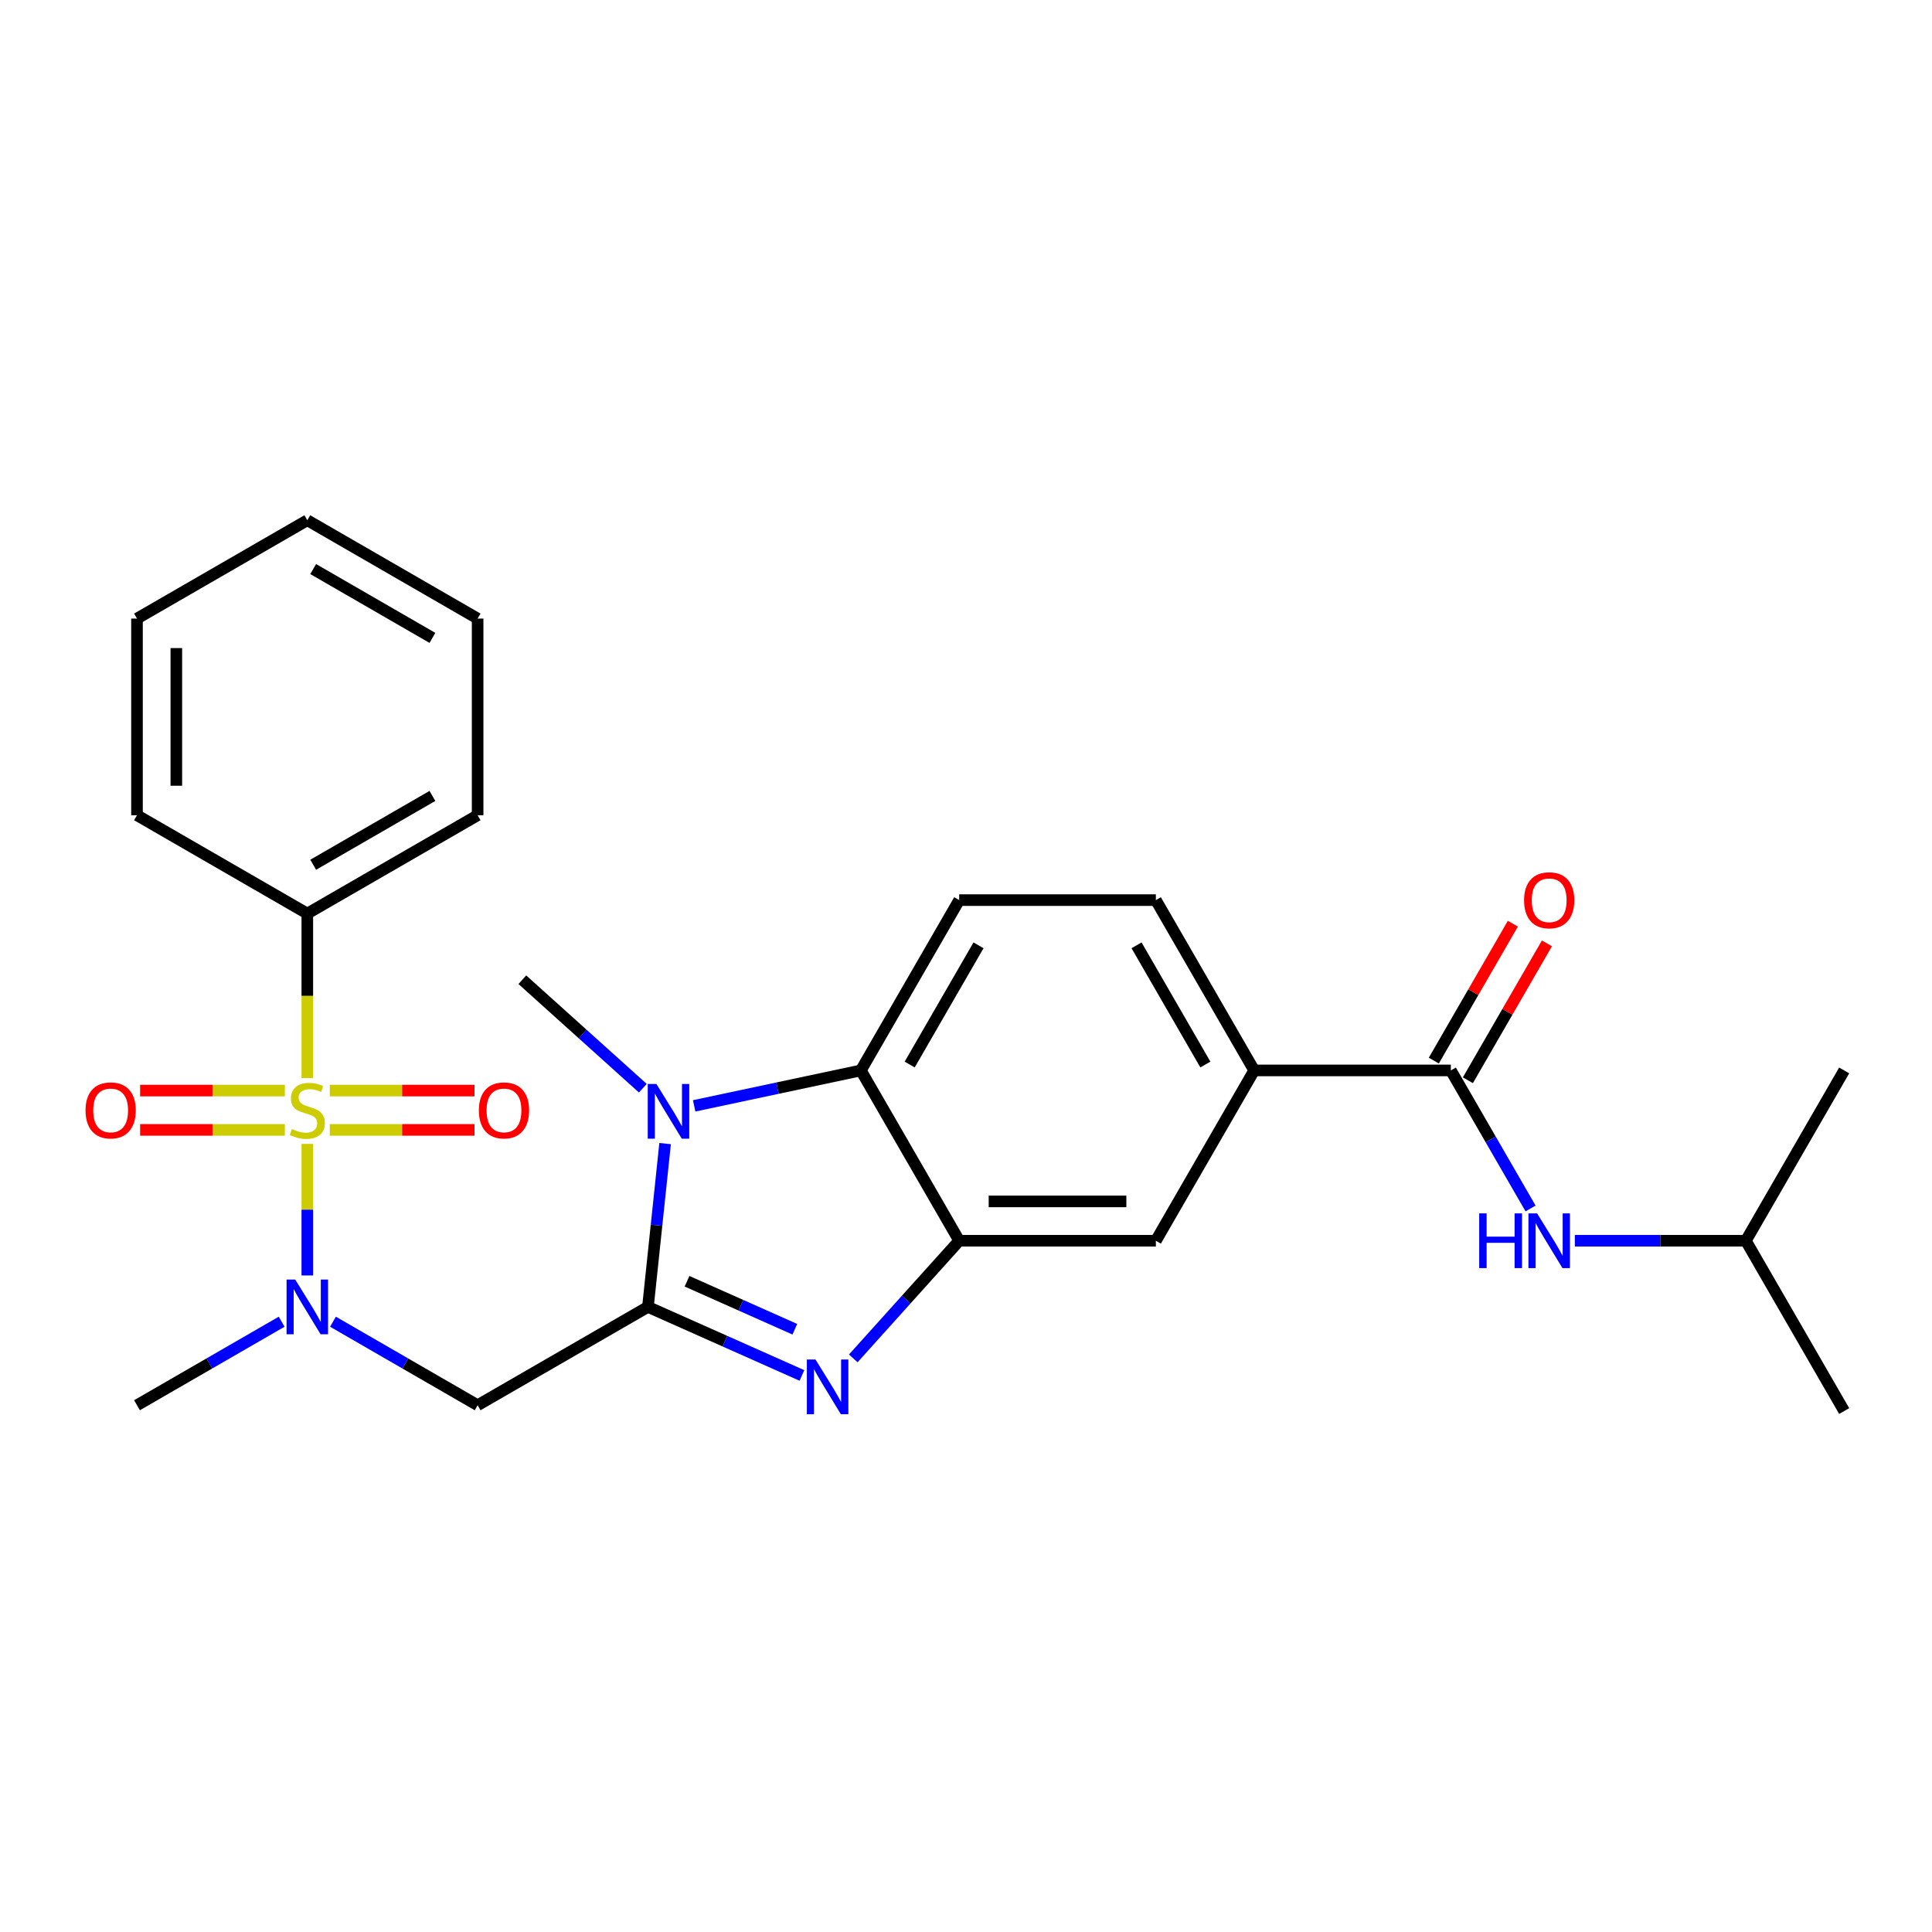 <?xml version='1.0' encoding='iso-8859-1'?>
<svg version='1.1' baseProfile='full'
              xmlns='http://www.w3.org/2000/svg'
                      xmlns:rdkit='http://www.rdkit.org/xml'
                      xmlns:xlink='http://www.w3.org/1999/xlink'
                  xml:space='preserve'
width='1000px' height='1000px' viewBox='0 0 1000 1000'>
<!-- END OF HEADER -->
<rect style='opacity:1.0;fill:#FFFFFF;stroke:none' width='1000' height='1000' x='0' y='0'> </rect>
<path class='bond-5' d='M 159.063,592.081 L 159.063,626.13' style='fill:none;fill-rule:evenodd;stroke:#CCCC00;stroke-width:6px;stroke-linecap:butt;stroke-linejoin:miter;stroke-opacity:1' />
<path class='bond-5' d='M 159.063,626.13 L 159.063,660.179' style='fill:none;fill-rule:evenodd;stroke:#0000FF;stroke-width:6px;stroke-linecap:butt;stroke-linejoin:miter;stroke-opacity:1' />
<path class='bond-11' d='M 170.688,584.835 L 208.145,584.835' style='fill:none;fill-rule:evenodd;stroke:#CCCC00;stroke-width:6px;stroke-linecap:butt;stroke-linejoin:miter;stroke-opacity:1' />
<path class='bond-11' d='M 208.145,584.835 L 245.602,584.835' style='fill:none;fill-rule:evenodd;stroke:#FF0000;stroke-width:6px;stroke-linecap:butt;stroke-linejoin:miter;stroke-opacity:1' />
<path class='bond-11' d='M 170.688,564.477 L 208.145,564.477' style='fill:none;fill-rule:evenodd;stroke:#CCCC00;stroke-width:6px;stroke-linecap:butt;stroke-linejoin:miter;stroke-opacity:1' />
<path class='bond-11' d='M 208.145,564.477 L 245.602,564.477' style='fill:none;fill-rule:evenodd;stroke:#FF0000;stroke-width:6px;stroke-linecap:butt;stroke-linejoin:miter;stroke-opacity:1' />
<path class='bond-12' d='M 147.439,564.477 L 109.982,564.477' style='fill:none;fill-rule:evenodd;stroke:#CCCC00;stroke-width:6px;stroke-linecap:butt;stroke-linejoin:miter;stroke-opacity:1' />
<path class='bond-12' d='M 109.982,564.477 L 72.525,564.477' style='fill:none;fill-rule:evenodd;stroke:#FF0000;stroke-width:6px;stroke-linecap:butt;stroke-linejoin:miter;stroke-opacity:1' />
<path class='bond-12' d='M 147.439,584.835 L 109.982,584.835' style='fill:none;fill-rule:evenodd;stroke:#CCCC00;stroke-width:6px;stroke-linecap:butt;stroke-linejoin:miter;stroke-opacity:1' />
<path class='bond-12' d='M 109.982,584.835 L 72.525,584.835' style='fill:none;fill-rule:evenodd;stroke:#FF0000;stroke-width:6px;stroke-linecap:butt;stroke-linejoin:miter;stroke-opacity:1' />
<path class='bond-14' d='M 159.063,557.991 L 159.063,515.427' style='fill:none;fill-rule:evenodd;stroke:#CCCC00;stroke-width:6px;stroke-linecap:butt;stroke-linejoin:miter;stroke-opacity:1' />
<path class='bond-14' d='M 159.063,515.427 L 159.063,472.863' style='fill:none;fill-rule:evenodd;stroke:#000000;stroke-width:6px;stroke-linecap:butt;stroke-linejoin:miter;stroke-opacity:1' />
<path class='bond-0' d='M 335.374,676.449 L 247.218,727.345' style='fill:none;fill-rule:evenodd;stroke:#000000;stroke-width:6px;stroke-linecap:butt;stroke-linejoin:miter;stroke-opacity:1' />
<path class='bond-1' d='M 335.374,676.449 L 375.227,694.193' style='fill:none;fill-rule:evenodd;stroke:#000000;stroke-width:6px;stroke-linecap:butt;stroke-linejoin:miter;stroke-opacity:1' />
<path class='bond-1' d='M 375.227,694.193 L 415.081,711.937' style='fill:none;fill-rule:evenodd;stroke:#0000FF;stroke-width:6px;stroke-linecap:butt;stroke-linejoin:miter;stroke-opacity:1' />
<path class='bond-1' d='M 355.61,663.173 L 383.508,675.594' style='fill:none;fill-rule:evenodd;stroke:#000000;stroke-width:6px;stroke-linecap:butt;stroke-linejoin:miter;stroke-opacity:1' />
<path class='bond-1' d='M 383.508,675.594 L 411.405,688.015' style='fill:none;fill-rule:evenodd;stroke:#0000FF;stroke-width:6px;stroke-linecap:butt;stroke-linejoin:miter;stroke-opacity:1' />
<path class='bond-2' d='M 335.374,676.449 L 339.816,634.184' style='fill:none;fill-rule:evenodd;stroke:#000000;stroke-width:6px;stroke-linecap:butt;stroke-linejoin:miter;stroke-opacity:1' />
<path class='bond-2' d='M 339.816,634.184 L 344.258,591.918' style='fill:none;fill-rule:evenodd;stroke:#0000FF;stroke-width:6px;stroke-linecap:butt;stroke-linejoin:miter;stroke-opacity:1' />
<path class='bond-3' d='M 441.651,703.097 L 469.064,672.651' style='fill:none;fill-rule:evenodd;stroke:#0000FF;stroke-width:6px;stroke-linecap:butt;stroke-linejoin:miter;stroke-opacity:1' />
<path class='bond-3' d='M 469.064,672.651 L 496.478,642.205' style='fill:none;fill-rule:evenodd;stroke:#000000;stroke-width:6px;stroke-linecap:butt;stroke-linejoin:miter;stroke-opacity:1' />
<path class='bond-6' d='M 359.299,572.39 L 402.44,563.22' style='fill:none;fill-rule:evenodd;stroke:#0000FF;stroke-width:6px;stroke-linecap:butt;stroke-linejoin:miter;stroke-opacity:1' />
<path class='bond-6' d='M 402.44,563.22 L 445.582,554.05' style='fill:none;fill-rule:evenodd;stroke:#000000;stroke-width:6px;stroke-linecap:butt;stroke-linejoin:miter;stroke-opacity:1' />
<path class='bond-17' d='M 332.729,563.252 L 301.548,535.176' style='fill:none;fill-rule:evenodd;stroke:#0000FF;stroke-width:6px;stroke-linecap:butt;stroke-linejoin:miter;stroke-opacity:1' />
<path class='bond-17' d='M 301.548,535.176 L 270.367,507.101' style='fill:none;fill-rule:evenodd;stroke:#000000;stroke-width:6px;stroke-linecap:butt;stroke-linejoin:miter;stroke-opacity:1' />
<path class='bond-9' d='M 496.478,642.205 L 598.271,642.205' style='fill:none;fill-rule:evenodd;stroke:#000000;stroke-width:6px;stroke-linecap:butt;stroke-linejoin:miter;stroke-opacity:1' />
<path class='bond-9' d='M 511.747,621.846 L 583.002,621.846' style='fill:none;fill-rule:evenodd;stroke:#000000;stroke-width:6px;stroke-linecap:butt;stroke-linejoin:miter;stroke-opacity:1' />
<path class='bond-28' d='M 496.478,642.205 L 445.582,554.05' style='fill:none;fill-rule:evenodd;stroke:#000000;stroke-width:6px;stroke-linecap:butt;stroke-linejoin:miter;stroke-opacity:1' />
<path class='bond-4' d='M 247.218,727.345 L 209.783,705.732' style='fill:none;fill-rule:evenodd;stroke:#000000;stroke-width:6px;stroke-linecap:butt;stroke-linejoin:miter;stroke-opacity:1' />
<path class='bond-4' d='M 209.783,705.732 L 172.348,684.119' style='fill:none;fill-rule:evenodd;stroke:#0000FF;stroke-width:6px;stroke-linecap:butt;stroke-linejoin:miter;stroke-opacity:1' />
<path class='bond-18' d='M 145.779,684.119 L 108.344,705.732' style='fill:none;fill-rule:evenodd;stroke:#0000FF;stroke-width:6px;stroke-linecap:butt;stroke-linejoin:miter;stroke-opacity:1' />
<path class='bond-18' d='M 108.344,705.732 L 70.908,727.345' style='fill:none;fill-rule:evenodd;stroke:#000000;stroke-width:6px;stroke-linecap:butt;stroke-linejoin:miter;stroke-opacity:1' />
<path class='bond-13' d='M 445.582,554.05 L 496.478,465.895' style='fill:none;fill-rule:evenodd;stroke:#000000;stroke-width:6px;stroke-linecap:butt;stroke-linejoin:miter;stroke-opacity:1' />
<path class='bond-13' d='M 470.848,551.006 L 506.475,489.297' style='fill:none;fill-rule:evenodd;stroke:#000000;stroke-width:6px;stroke-linecap:butt;stroke-linejoin:miter;stroke-opacity:1' />
<path class='bond-7' d='M 750.96,554.05 L 649.167,554.05' style='fill:none;fill-rule:evenodd;stroke:#000000;stroke-width:6px;stroke-linecap:butt;stroke-linejoin:miter;stroke-opacity:1' />
<path class='bond-10' d='M 750.96,554.05 L 771.586,589.775' style='fill:none;fill-rule:evenodd;stroke:#000000;stroke-width:6px;stroke-linecap:butt;stroke-linejoin:miter;stroke-opacity:1' />
<path class='bond-10' d='M 771.586,589.775 L 792.212,625.5' style='fill:none;fill-rule:evenodd;stroke:#0000FF;stroke-width:6px;stroke-linecap:butt;stroke-linejoin:miter;stroke-opacity:1' />
<path class='bond-15' d='M 759.776,559.139 L 780.228,523.714' style='fill:none;fill-rule:evenodd;stroke:#000000;stroke-width:6px;stroke-linecap:butt;stroke-linejoin:miter;stroke-opacity:1' />
<path class='bond-15' d='M 780.228,523.714 L 800.681,488.289' style='fill:none;fill-rule:evenodd;stroke:#FF0000;stroke-width:6px;stroke-linecap:butt;stroke-linejoin:miter;stroke-opacity:1' />
<path class='bond-15' d='M 742.145,548.96 L 762.597,513.535' style='fill:none;fill-rule:evenodd;stroke:#000000;stroke-width:6px;stroke-linecap:butt;stroke-linejoin:miter;stroke-opacity:1' />
<path class='bond-15' d='M 762.597,513.535 L 783.05,478.11' style='fill:none;fill-rule:evenodd;stroke:#FF0000;stroke-width:6px;stroke-linecap:butt;stroke-linejoin:miter;stroke-opacity:1' />
<path class='bond-8' d='M 649.167,554.05 L 598.271,642.205' style='fill:none;fill-rule:evenodd;stroke:#000000;stroke-width:6px;stroke-linecap:butt;stroke-linejoin:miter;stroke-opacity:1' />
<path class='bond-29' d='M 649.167,554.05 L 598.271,465.895' style='fill:none;fill-rule:evenodd;stroke:#000000;stroke-width:6px;stroke-linecap:butt;stroke-linejoin:miter;stroke-opacity:1' />
<path class='bond-29' d='M 623.902,551.006 L 588.275,489.297' style='fill:none;fill-rule:evenodd;stroke:#000000;stroke-width:6px;stroke-linecap:butt;stroke-linejoin:miter;stroke-opacity:1' />
<path class='bond-19' d='M 815.141,642.205 L 859.395,642.205' style='fill:none;fill-rule:evenodd;stroke:#0000FF;stroke-width:6px;stroke-linecap:butt;stroke-linejoin:miter;stroke-opacity:1' />
<path class='bond-19' d='M 859.395,642.205 L 903.649,642.205' style='fill:none;fill-rule:evenodd;stroke:#000000;stroke-width:6px;stroke-linecap:butt;stroke-linejoin:miter;stroke-opacity:1' />
<path class='bond-16' d='M 496.478,465.895 L 598.271,465.895' style='fill:none;fill-rule:evenodd;stroke:#000000;stroke-width:6px;stroke-linecap:butt;stroke-linejoin:miter;stroke-opacity:1' />
<path class='bond-20' d='M 159.063,472.863 L 247.218,421.967' style='fill:none;fill-rule:evenodd;stroke:#000000;stroke-width:6px;stroke-linecap:butt;stroke-linejoin:miter;stroke-opacity:1' />
<path class='bond-20' d='M 162.107,447.598 L 223.816,411.97' style='fill:none;fill-rule:evenodd;stroke:#000000;stroke-width:6px;stroke-linecap:butt;stroke-linejoin:miter;stroke-opacity:1' />
<path class='bond-21' d='M 159.063,472.863 L 70.908,421.967' style='fill:none;fill-rule:evenodd;stroke:#000000;stroke-width:6px;stroke-linecap:butt;stroke-linejoin:miter;stroke-opacity:1' />
<path class='bond-22' d='M 903.649,642.205 L 954.545,730.36' style='fill:none;fill-rule:evenodd;stroke:#000000;stroke-width:6px;stroke-linecap:butt;stroke-linejoin:miter;stroke-opacity:1' />
<path class='bond-23' d='M 903.649,642.205 L 954.545,554.05' style='fill:none;fill-rule:evenodd;stroke:#000000;stroke-width:6px;stroke-linecap:butt;stroke-linejoin:miter;stroke-opacity:1' />
<path class='bond-24' d='M 247.218,421.967 L 247.218,320.174' style='fill:none;fill-rule:evenodd;stroke:#000000;stroke-width:6px;stroke-linecap:butt;stroke-linejoin:miter;stroke-opacity:1' />
<path class='bond-25' d='M 70.908,421.967 L 70.908,320.174' style='fill:none;fill-rule:evenodd;stroke:#000000;stroke-width:6px;stroke-linecap:butt;stroke-linejoin:miter;stroke-opacity:1' />
<path class='bond-25' d='M 91.267,406.698 L 91.267,335.443' style='fill:none;fill-rule:evenodd;stroke:#000000;stroke-width:6px;stroke-linecap:butt;stroke-linejoin:miter;stroke-opacity:1' />
<path class='bond-27' d='M 247.218,320.174 L 159.063,269.278' style='fill:none;fill-rule:evenodd;stroke:#000000;stroke-width:6px;stroke-linecap:butt;stroke-linejoin:miter;stroke-opacity:1' />
<path class='bond-27' d='M 223.816,330.171 L 162.107,294.543' style='fill:none;fill-rule:evenodd;stroke:#000000;stroke-width:6px;stroke-linecap:butt;stroke-linejoin:miter;stroke-opacity:1' />
<path class='bond-26' d='M 70.908,320.174 L 159.063,269.278' style='fill:none;fill-rule:evenodd;stroke:#000000;stroke-width:6px;stroke-linecap:butt;stroke-linejoin:miter;stroke-opacity:1' />
<path  class='atom-0' d='M 151.063 584.376
Q 151.383 584.496, 152.703 585.056
Q 154.023 585.616, 155.463 585.976
Q 156.943 586.296, 158.383 586.296
Q 161.063 586.296, 162.623 585.016
Q 164.183 583.696, 164.183 581.416
Q 164.183 579.856, 163.383 578.896
Q 162.623 577.936, 161.423 577.416
Q 160.223 576.896, 158.223 576.296
Q 155.703 575.536, 154.183 574.816
Q 152.703 574.096, 151.623 572.576
Q 150.583 571.056, 150.583 568.496
Q 150.583 564.936, 152.983 562.736
Q 155.423 560.536, 160.223 560.536
Q 163.503 560.536, 167.223 562.096
L 166.303 565.176
Q 162.903 563.776, 160.343 563.776
Q 157.583 563.776, 156.063 564.936
Q 154.543 566.056, 154.583 568.016
Q 154.583 569.536, 155.343 570.456
Q 156.143 571.376, 157.263 571.896
Q 158.423 572.416, 160.343 573.016
Q 162.903 573.816, 164.423 574.616
Q 165.943 575.416, 167.023 577.056
Q 168.143 578.656, 168.143 581.416
Q 168.143 585.336, 165.503 587.456
Q 162.903 589.536, 158.543 589.536
Q 156.023 589.536, 154.103 588.976
Q 152.223 588.456, 149.983 587.536
L 151.063 584.376
' fill='#CCCC00'/>
<path  class='atom-2' d='M 422.106 703.691
L 431.386 718.691
Q 432.306 720.171, 433.786 722.851
Q 435.266 725.531, 435.346 725.691
L 435.346 703.691
L 439.106 703.691
L 439.106 732.011
L 435.226 732.011
L 425.266 715.611
Q 424.106 713.691, 422.866 711.491
Q 421.666 709.291, 421.306 708.611
L 421.306 732.011
L 417.626 732.011
L 417.626 703.691
L 422.106 703.691
' fill='#0000FF'/>
<path  class='atom-3' d='M 339.754 561.054
L 349.034 576.054
Q 349.954 577.534, 351.434 580.214
Q 352.914 582.894, 352.994 583.054
L 352.994 561.054
L 356.754 561.054
L 356.754 589.374
L 352.874 589.374
L 342.914 572.974
Q 341.754 571.054, 340.514 568.854
Q 339.314 566.654, 338.954 565.974
L 338.954 589.374
L 335.274 589.374
L 335.274 561.054
L 339.754 561.054
' fill='#0000FF'/>
<path  class='atom-6' d='M 152.803 662.289
L 162.083 677.289
Q 163.003 678.769, 164.483 681.449
Q 165.963 684.129, 166.043 684.289
L 166.043 662.289
L 169.803 662.289
L 169.803 690.609
L 165.923 690.609
L 155.963 674.209
Q 154.803 672.289, 153.563 670.089
Q 152.363 667.889, 152.003 667.209
L 152.003 690.609
L 148.323 690.609
L 148.323 662.289
L 152.803 662.289
' fill='#0000FF'/>
<path  class='atom-11' d='M 765.636 628.045
L 769.476 628.045
L 769.476 640.085
L 783.956 640.085
L 783.956 628.045
L 787.796 628.045
L 787.796 656.365
L 783.956 656.365
L 783.956 643.285
L 769.476 643.285
L 769.476 656.365
L 765.636 656.365
L 765.636 628.045
' fill='#0000FF'/>
<path  class='atom-11' d='M 795.596 628.045
L 804.876 643.045
Q 805.796 644.525, 807.276 647.205
Q 808.756 649.885, 808.836 650.045
L 808.836 628.045
L 812.596 628.045
L 812.596 656.365
L 808.716 656.365
L 798.756 639.965
Q 797.596 638.045, 796.356 635.845
Q 795.156 633.645, 794.796 632.965
L 794.796 656.365
L 791.116 656.365
L 791.116 628.045
L 795.596 628.045
' fill='#0000FF'/>
<path  class='atom-12' d='M 247.856 574.736
Q 247.856 567.936, 251.216 564.136
Q 254.576 560.336, 260.856 560.336
Q 267.136 560.336, 270.496 564.136
Q 273.856 567.936, 273.856 574.736
Q 273.856 581.616, 270.456 585.536
Q 267.056 589.416, 260.856 589.416
Q 254.616 589.416, 251.216 585.536
Q 247.856 581.656, 247.856 574.736
M 260.856 586.216
Q 265.176 586.216, 267.496 583.336
Q 269.856 580.416, 269.856 574.736
Q 269.856 569.176, 267.496 566.376
Q 265.176 563.536, 260.856 563.536
Q 256.536 563.536, 254.176 566.336
Q 251.856 569.136, 251.856 574.736
Q 251.856 580.456, 254.176 583.336
Q 256.536 586.216, 260.856 586.216
' fill='#FF0000'/>
<path  class='atom-13' d='M 44.271 574.736
Q 44.271 567.936, 47.631 564.136
Q 50.991 560.336, 57.271 560.336
Q 63.551 560.336, 66.911 564.136
Q 70.271 567.936, 70.271 574.736
Q 70.271 581.616, 66.871 585.536
Q 63.471 589.416, 57.271 589.416
Q 51.031 589.416, 47.631 585.536
Q 44.271 581.656, 44.271 574.736
M 57.271 586.216
Q 61.591 586.216, 63.911 583.336
Q 66.271 580.416, 66.271 574.736
Q 66.271 569.176, 63.911 566.376
Q 61.591 563.536, 57.271 563.536
Q 52.951 563.536, 50.591 566.336
Q 48.271 569.136, 48.271 574.736
Q 48.271 580.456, 50.591 583.336
Q 52.951 586.216, 57.271 586.216
' fill='#FF0000'/>
<path  class='atom-16' d='M 788.856 465.975
Q 788.856 459.175, 792.216 455.375
Q 795.576 451.575, 801.856 451.575
Q 808.136 451.575, 811.496 455.375
Q 814.856 459.175, 814.856 465.975
Q 814.856 472.855, 811.456 476.775
Q 808.056 480.655, 801.856 480.655
Q 795.616 480.655, 792.216 476.775
Q 788.856 472.895, 788.856 465.975
M 801.856 477.455
Q 806.176 477.455, 808.496 474.575
Q 810.856 471.655, 810.856 465.975
Q 810.856 460.415, 808.496 457.615
Q 806.176 454.775, 801.856 454.775
Q 797.536 454.775, 795.176 457.575
Q 792.856 460.375, 792.856 465.975
Q 792.856 471.695, 795.176 474.575
Q 797.536 477.455, 801.856 477.455
' fill='#FF0000'/>
</svg>
